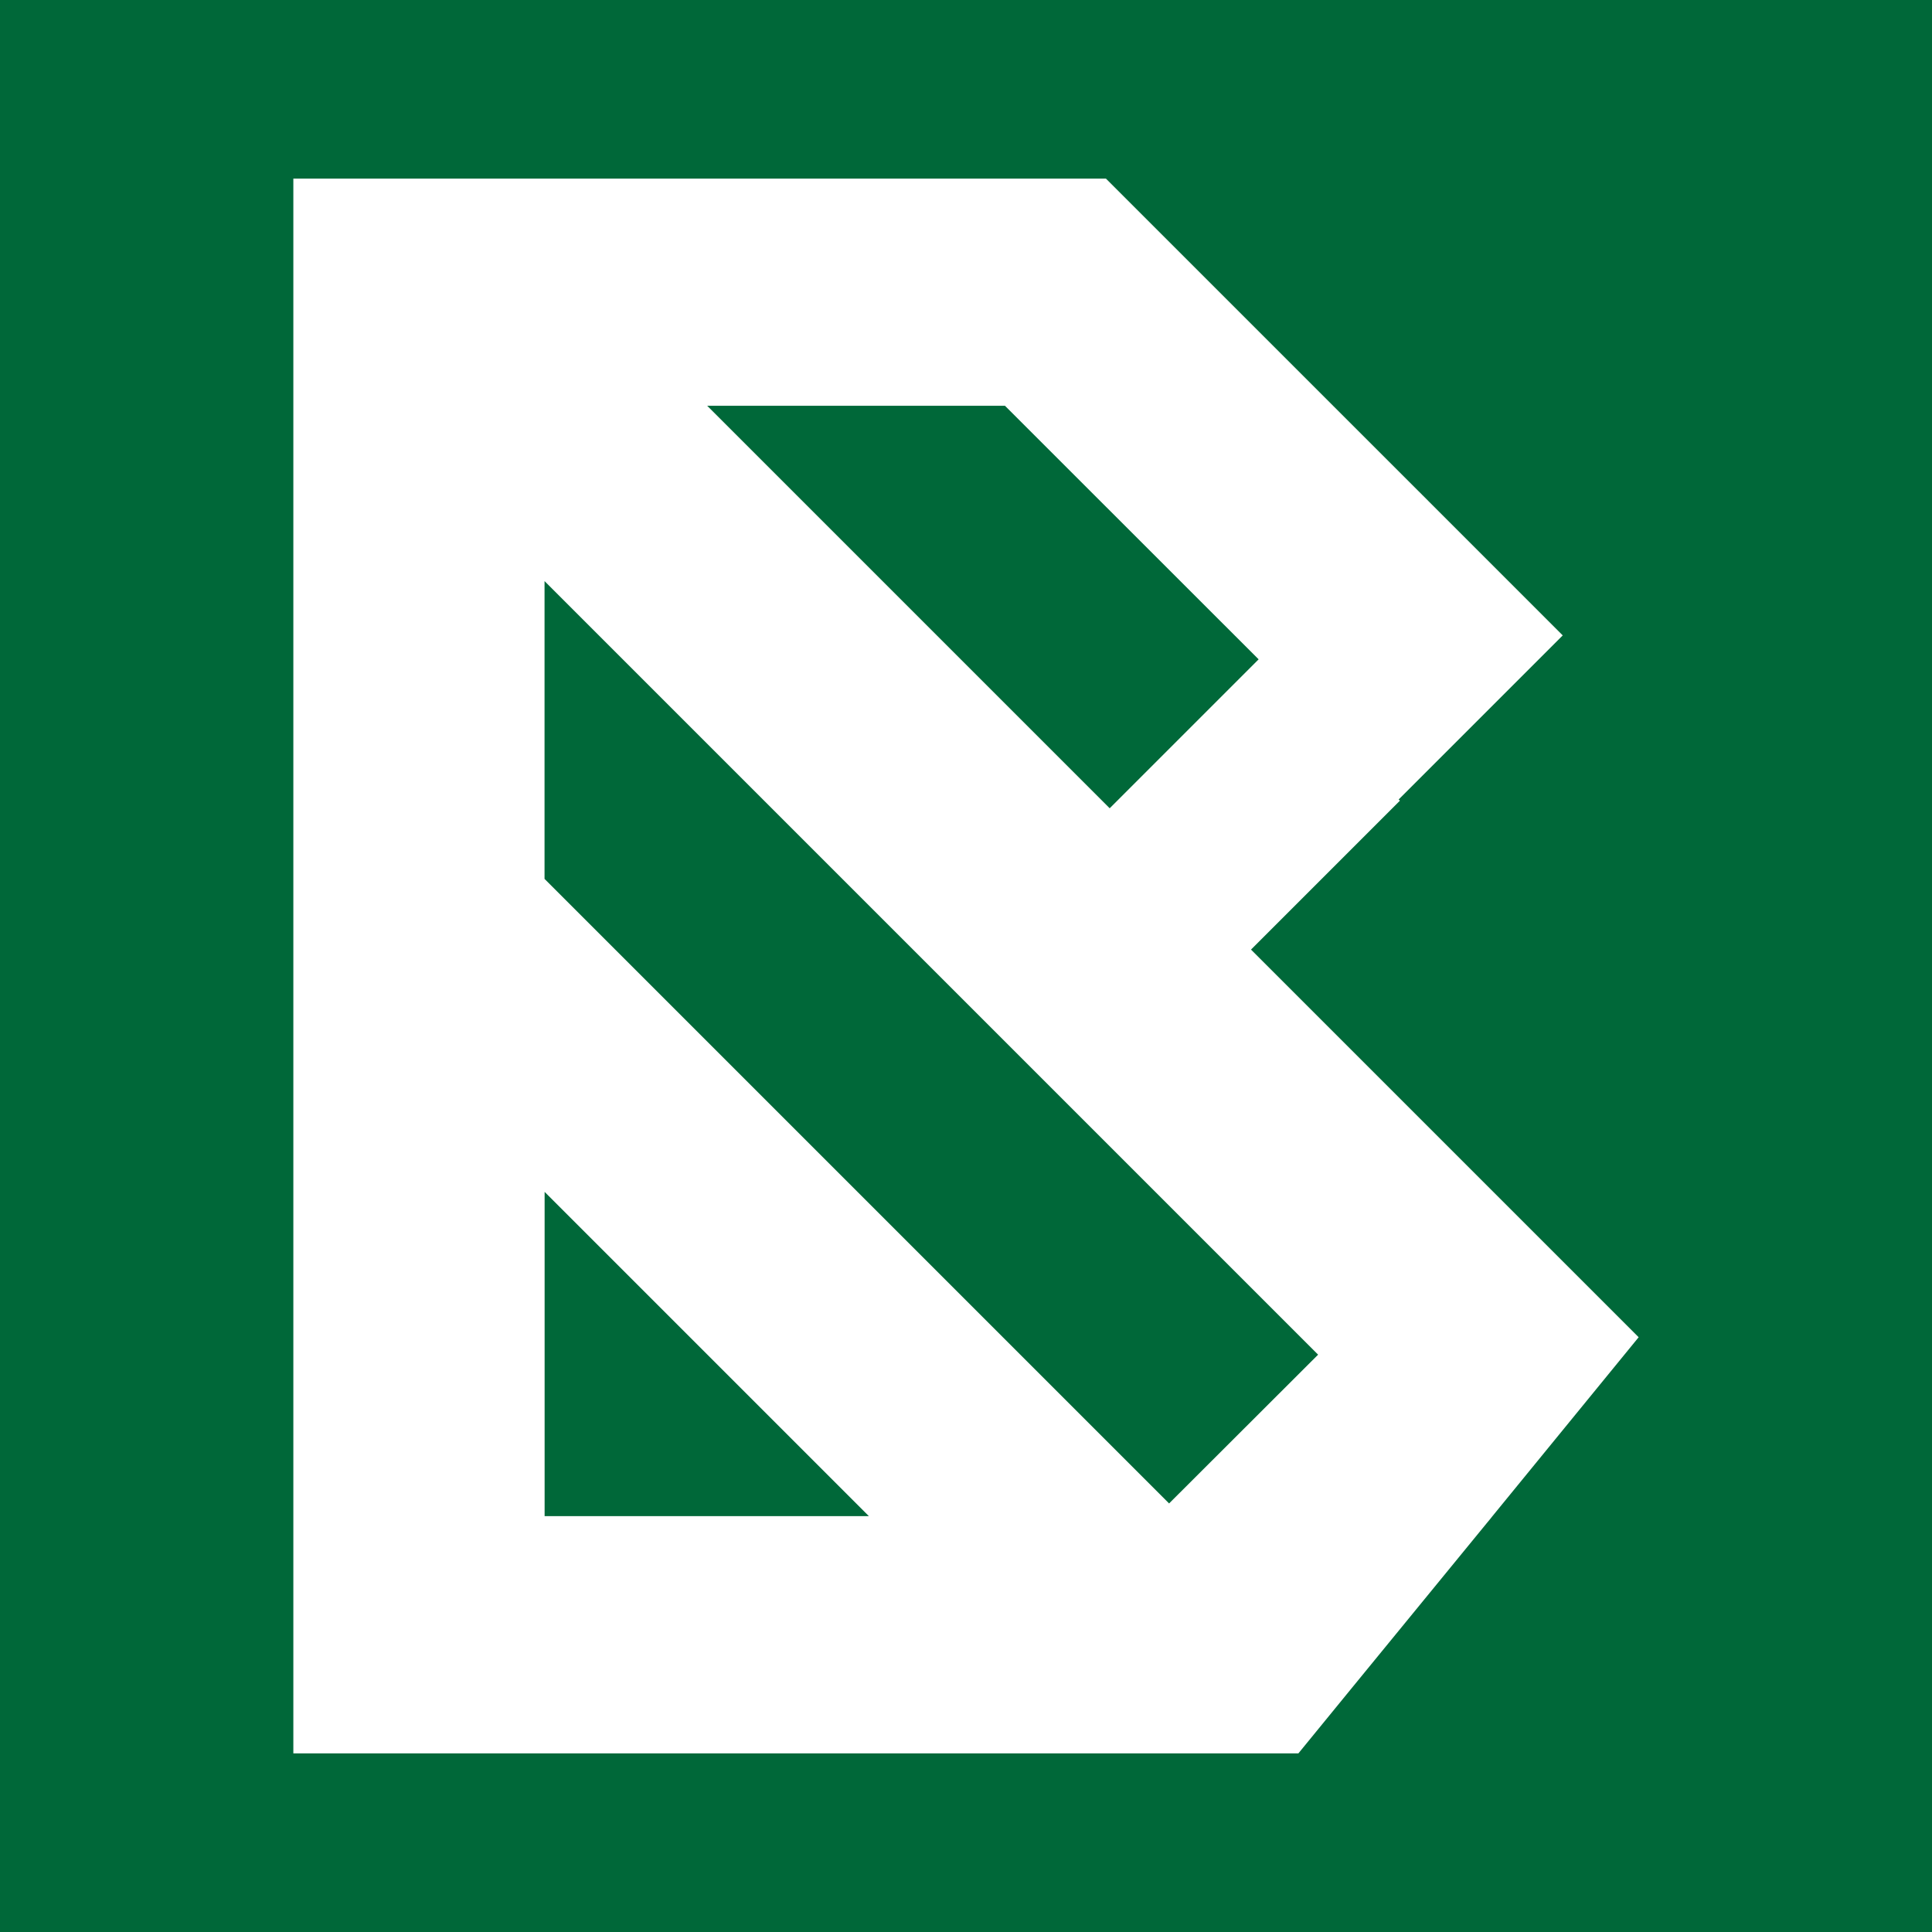 <?xml version="1.0" encoding="UTF-8"?>
<svg xmlns="http://www.w3.org/2000/svg" viewBox="0 0 512 512">
  <defs>
    <style>.cls-1{fill:#006839;}.cls-2{fill:#fff;}</style>
  </defs>
  <g id="Layer_2" data-name="Layer 2">
    <g id="Layer_1-2" data-name="Layer 1">
      <rect class="cls-1" width="512" height="512"></rect>
      <path class="cls-2" d="M434.26,354.38,331.53,251.65,371,212.18l-.34-.31,43.48-43.48L377,131.24l-23.71-23.7-60.2-60.2H77.74V464.66H344.09l14.35-17.56L394,403.66l.88-1.06.64-.81ZM266.33,107.54l67.22,67.19L294.08,214.2,187.42,107.54Zm-122,294.25V315.86l85.93,85.93Zm165.49-3.36h0l-100-100-65.51-65.51V154l205,205Z"></path>
    </g>
  </g>
</svg>
